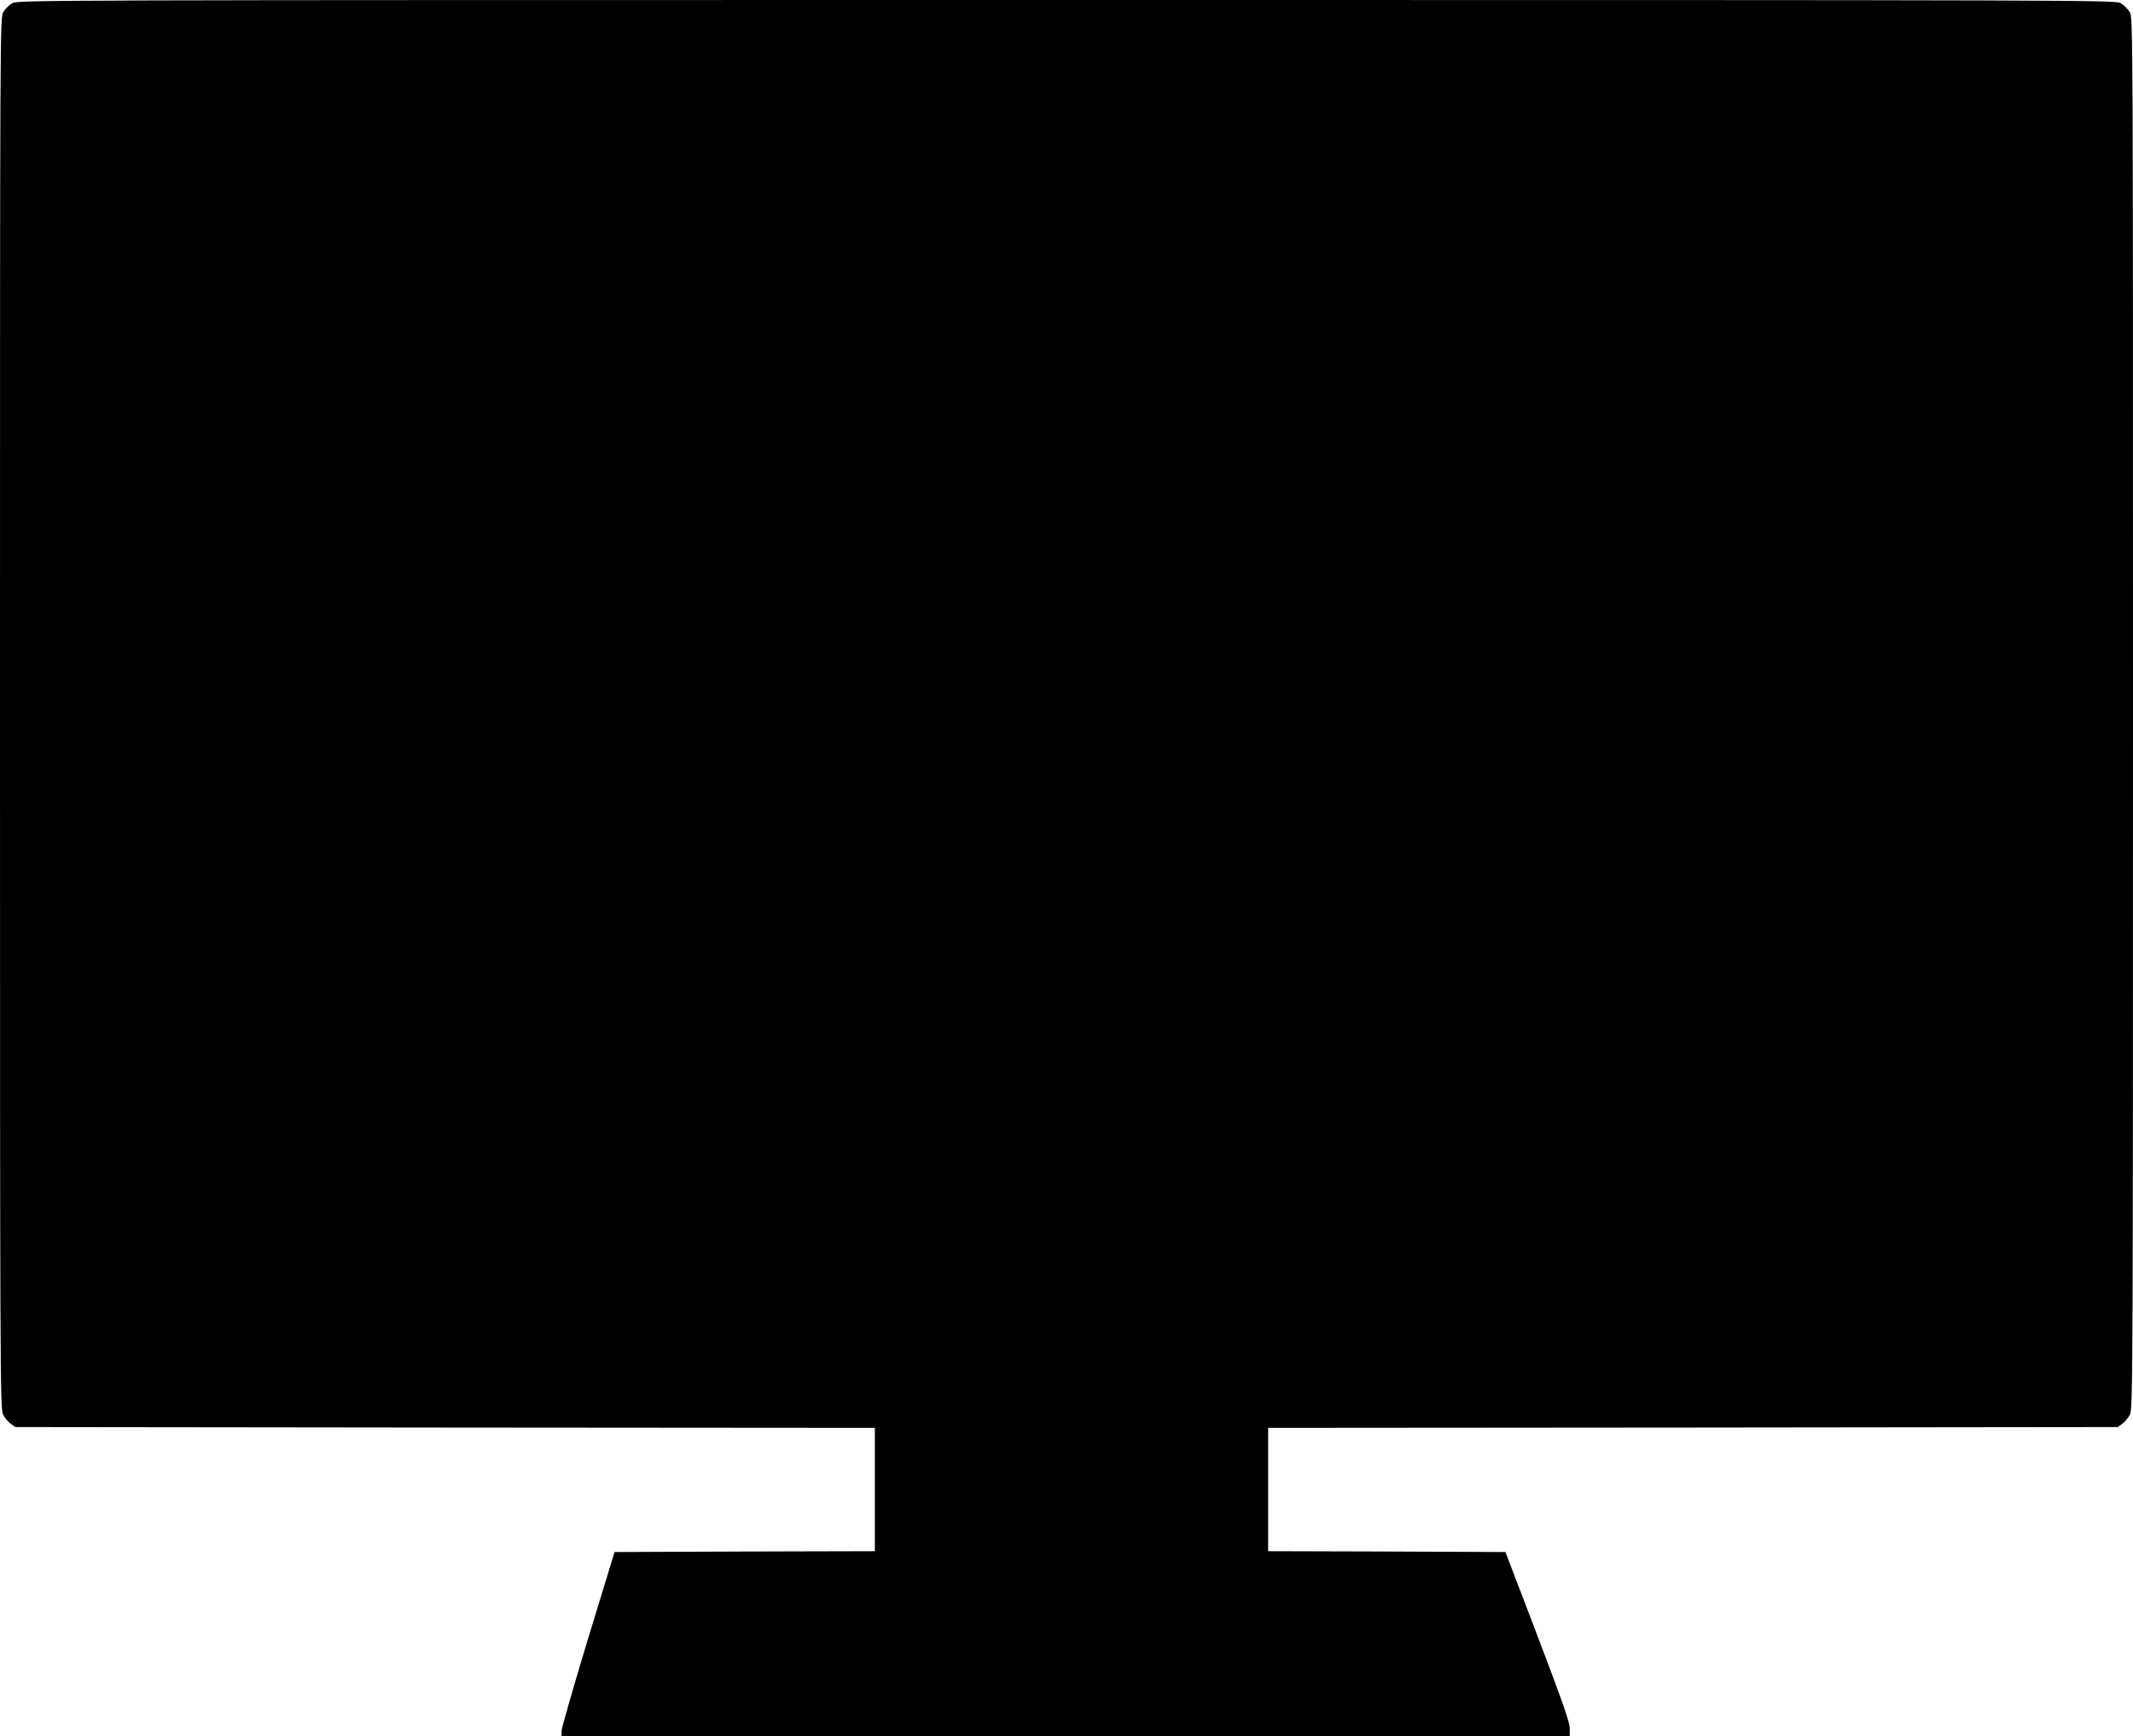 <?xml version="1.0" standalone="no"?>
<!DOCTYPE svg PUBLIC "-//W3C//DTD SVG 20010904//EN"
 "http://www.w3.org/TR/2001/REC-SVG-20010904/DTD/svg10.dtd">
<svg version="1.0" xmlns="http://www.w3.org/2000/svg"
 width="1280pt" height="1042pt" viewBox="0 0 1280 1042"
 preserveAspectRatio="xMidYMid meet">
<g transform="translate(0,1042) scale(0.1,-0.1)"
fill="#000000" stroke="none">
<path d="M72 10400 c-18 -11 -41 -34 -52 -52 -20 -33 -20 -60 -20 -4208 0
-3955 1 -4177 18 -4209 9 -19 30 -44 45 -55 l28 -21 2580 -3 2579 -2 0 -370 0
-370 -781 -2 -781 -3 -159 -520 c-87 -286 -158 -535 -159 -552 l0 -33 3025 0
3025 0 0 48 c-1 37 -43 158 -193 552 l-193 505 -712 3 -712 2 0 370 0 370
2549 2 2550 3 28 21 c15 11 36 36 45 55 17 32 18 254 18 4209 0 4148 0 4175
-20 4208 -11 18 -34 41 -52 52 -33 20 -64 20 -6328 20 -6264 0 -6295 0 -6328
-20z"/>
</g>
</svg>
